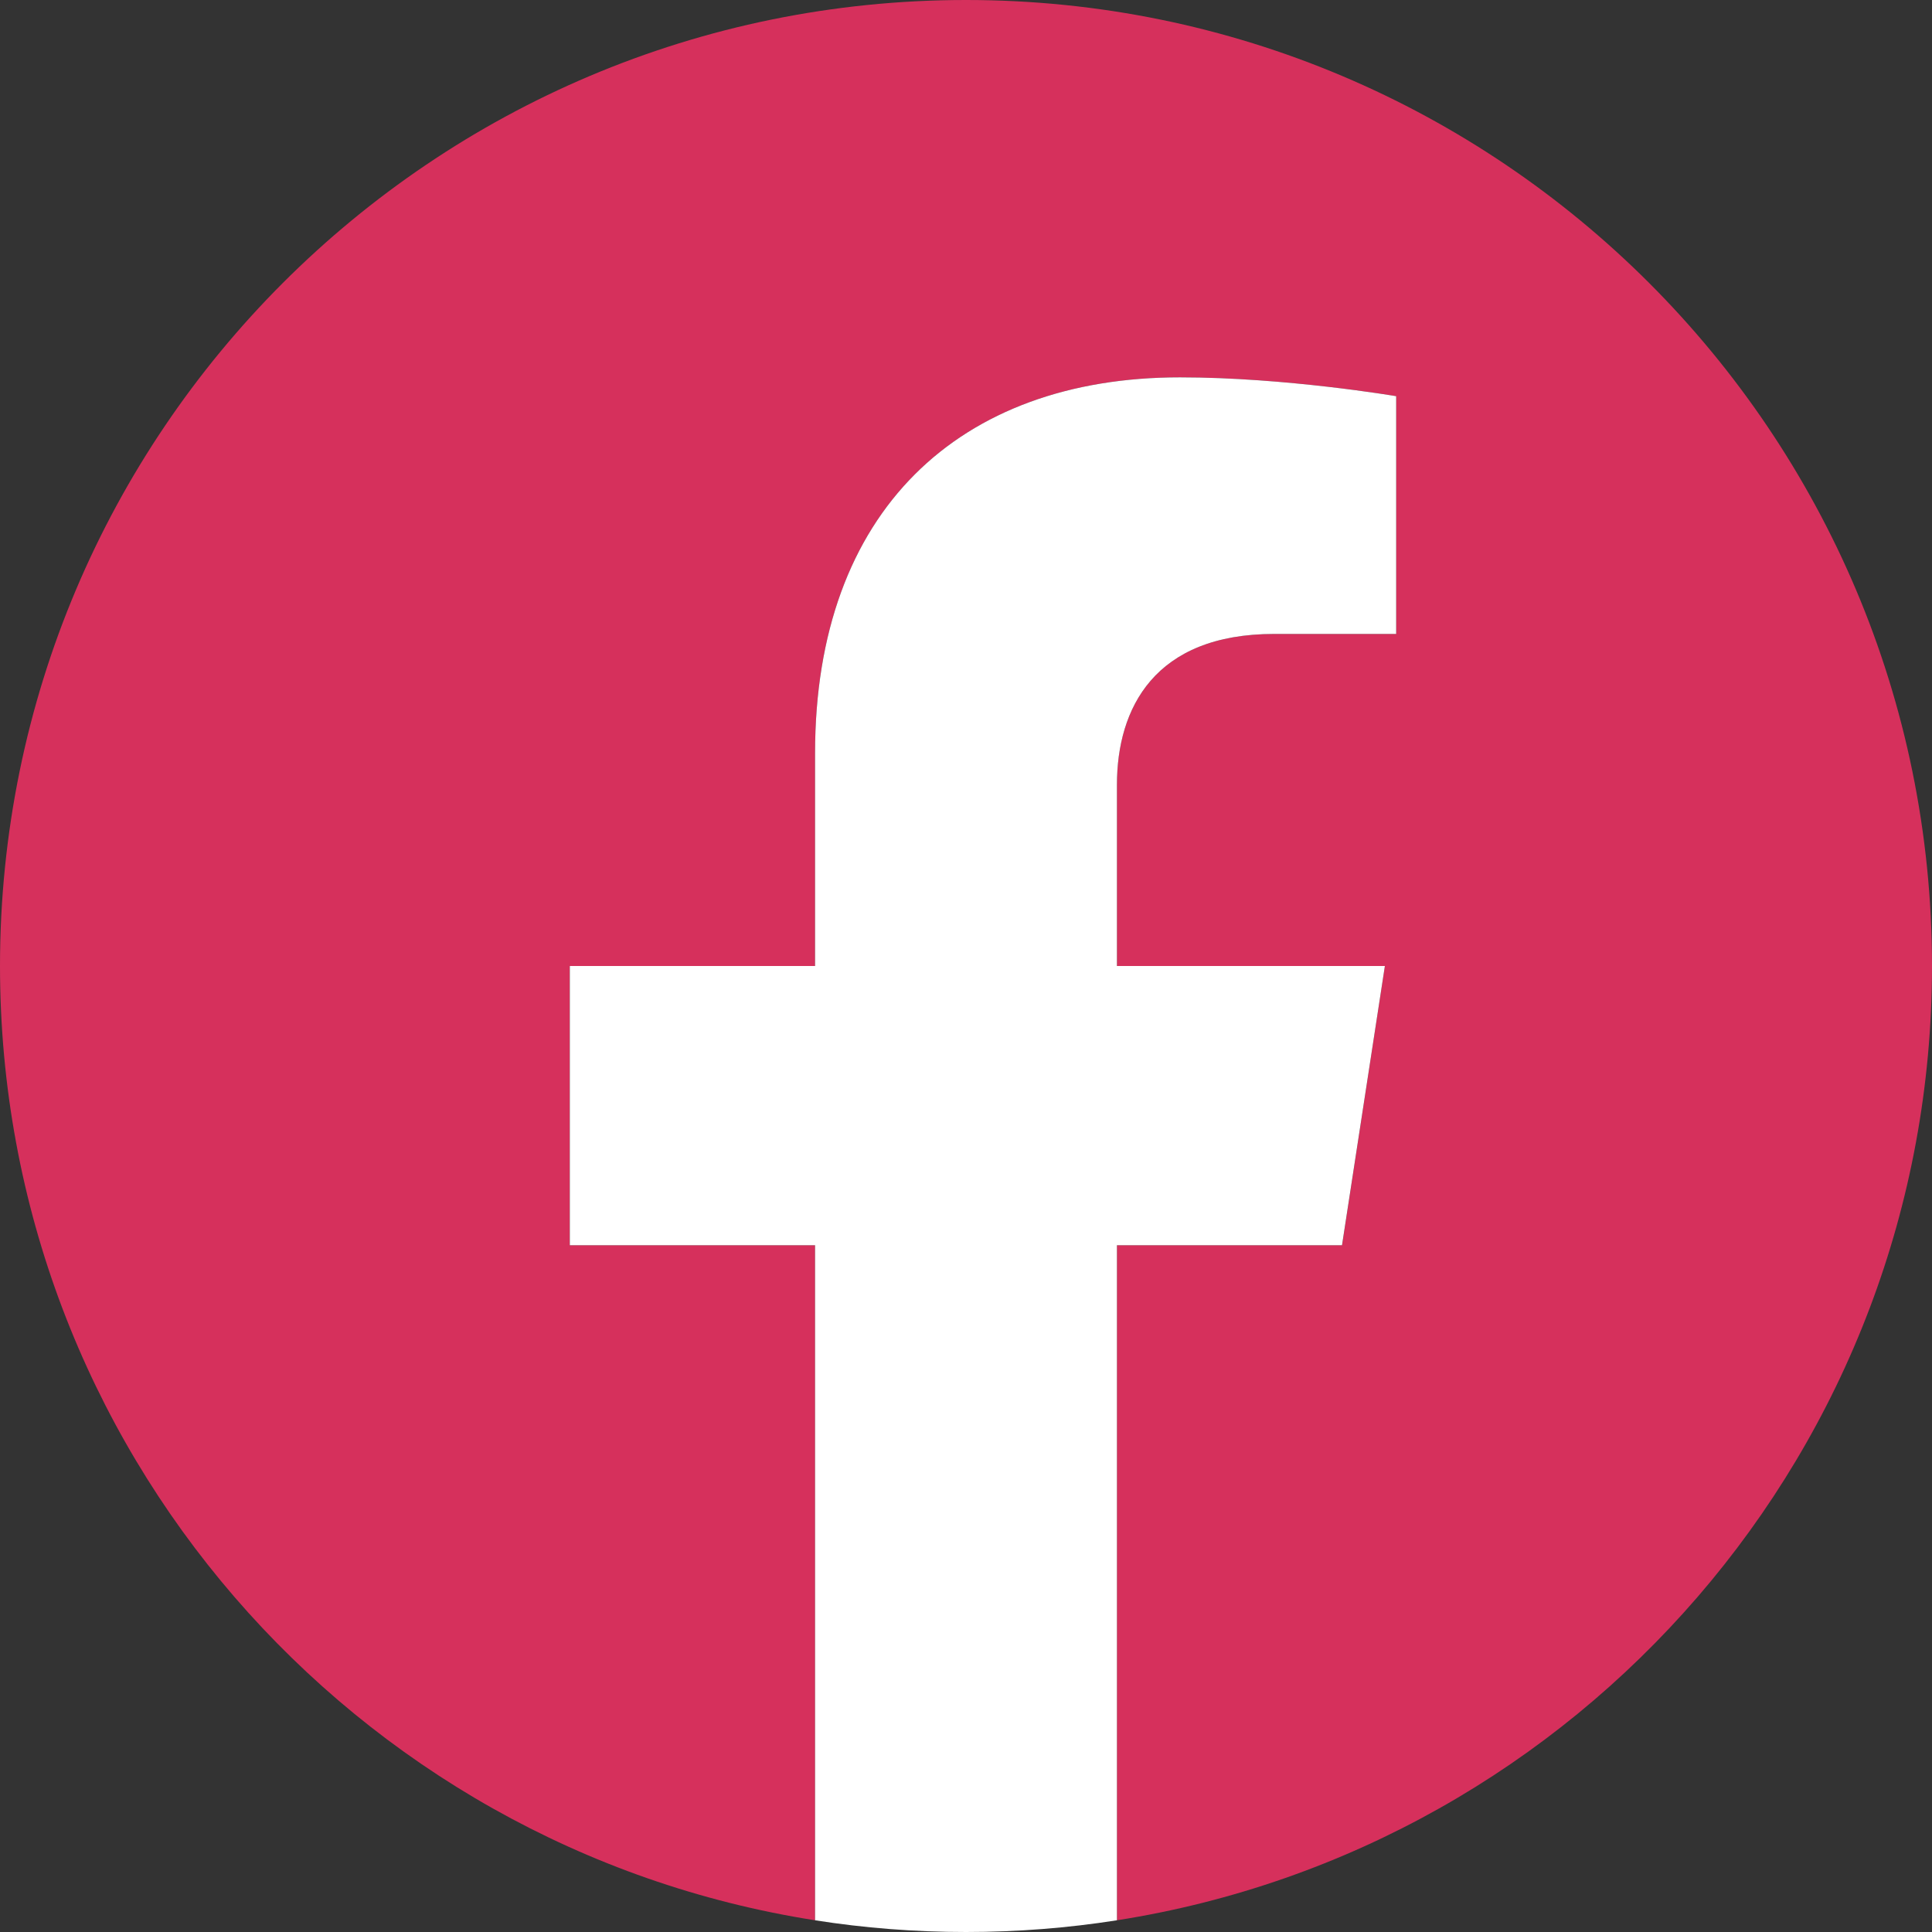 <?xml version="1.0" encoding="UTF-8" standalone="no"?>
<!-- Generator: Adobe Illustrator 25.0.1, SVG Export Plug-In . SVG Version: 6.00 Build 0)  -->

<svg
   xmlns:dc="http://purl.org/dc/elements/1.1/"
   xmlns:cc="http://creativecommons.org/ns#"
   xmlns:rdf="http://www.w3.org/1999/02/22-rdf-syntax-ns#"
   xmlns:svg="http://www.w3.org/2000/svg"
   xmlns="http://www.w3.org/2000/svg"
   xmlns:sodipodi="http://sodipodi.sourceforge.net/DTD/sodipodi-0.dtd"
   xmlns:inkscape="http://www.inkscape.org/namespaces/inkscape"
   version="1.1"
   id="Layer_1"
   x="0px"
   y="0px"
   viewBox="0 0 32 32"
   xml:space="preserve"
   sodipodi:docname="facebook-icon.svg"
   width="32"
   height="32"
   inkscape:version="0.92.5 (2060ec1f9f, 2020-04-08)"><rect x="0" y="0" width="32" height="32" fill="#333333" stroke="none"/><defs
   id="defs43">
	
	
</defs><sodipodi:namedview
   pagecolor="#ffffff"
   bordercolor="#666666"
   borderopacity="1"
   objecttolerance="10"
   gridtolerance="10"
   guidetolerance="10"
   inkscape:pageopacity="0"
   inkscape:pageshadow="2"
   inkscape:window-width="1600"
   inkscape:window-height="837"
   id="namedview41"
   showgrid="false"
   fit-margin-top="0"
   fit-margin-left="0"
   fit-margin-right="0"
   fit-margin-bottom="0"
   inkscape:zoom="1.84375"
   inkscape:cx="-32.31795"
   inkscape:cy="99.720654"
   inkscape:window-x="-8"
   inkscape:window-y="-8"
   inkscape:window-maximized="1"
   inkscape:current-layer="Layer_1" />
<style
   type="text/css"
   id="style2">
	.st0{fill:#1877F2;}
	.st1{fill:#FFFFFF;}
</style>
<path
   style="fill:#e0305f;stroke-width:0.031;fill-opacity:0.941"
   inkscape:connector-curvature="0"
   id="path4"
   d="M 32,16 C 32,7.162 24.837,0 16,0 7.162,0 0,7.162 0,16 0,23.988 5.85,30.606 13.5,31.806 V 20.625 H 9.438 V 16 H 13.5 v -3.525 c 0,-4.009 2.388,-6.225 6.044,-6.225 1.75,0 3.581,0.312 3.581,0.312 V 10.5 H 21.106 C 19.119,10.5 18.5,11.734 18.5,13 v 3 h 4.438 l -0.709,4.625 H 18.5 V 31.806 C 26.15,30.606 32,23.988 32,16 Z"
   class="st0" /><path
   style="fill:#ffffff;stroke-width:0.031"
   inkscape:connector-curvature="0"
   id="path6"
   d="M 22.228,20.625 22.938,16 H 18.5 v -3 c 0,-1.266 0.619,-2.5 2.606,-2.5 H 23.125 V 6.562 c 0,0 -1.831,-0.312 -3.581,-0.312 C 15.887,6.25 13.5,8.466 13.5,12.475 V 16 H 9.438 v 4.625 H 13.5 V 31.806 C 14.316,31.934 15.15,32 16,32 c 0.85,0 1.684,-0.066 2.5,-0.194 V 20.625 Z"
   class="st1" />
<g
   id="g10"
   transform="translate(0,-992)">
</g>
<g
   id="g12"
   transform="translate(0,-992)">
</g>
<g
   id="g14"
   transform="translate(0,-992)">
</g>
<g
   id="g16"
   transform="translate(0,-992)">
</g>
<g
   id="g18"
   transform="translate(0,-992)">
</g>
<g
   id="g20"
   transform="translate(0,-992)">
</g>
<g
   id="g22"
   transform="translate(0,-992)">
</g>
<g
   id="g24"
   transform="translate(0,-992)">
</g>
<g
   id="g26"
   transform="translate(0,-992)">
</g>
<g
   id="g28"
   transform="translate(0,-992)">
</g>
<g
   id="g30"
   transform="translate(0,-992)">
</g>
<g
   id="g32"
   transform="translate(0,-992)">
</g>
<g
   id="g34"
   transform="translate(0,-992)">
</g>
<g
   id="g36"
   transform="translate(0,-992)">
</g>
<g
   id="g38"
   transform="translate(0,-992)">
</g>
</svg>